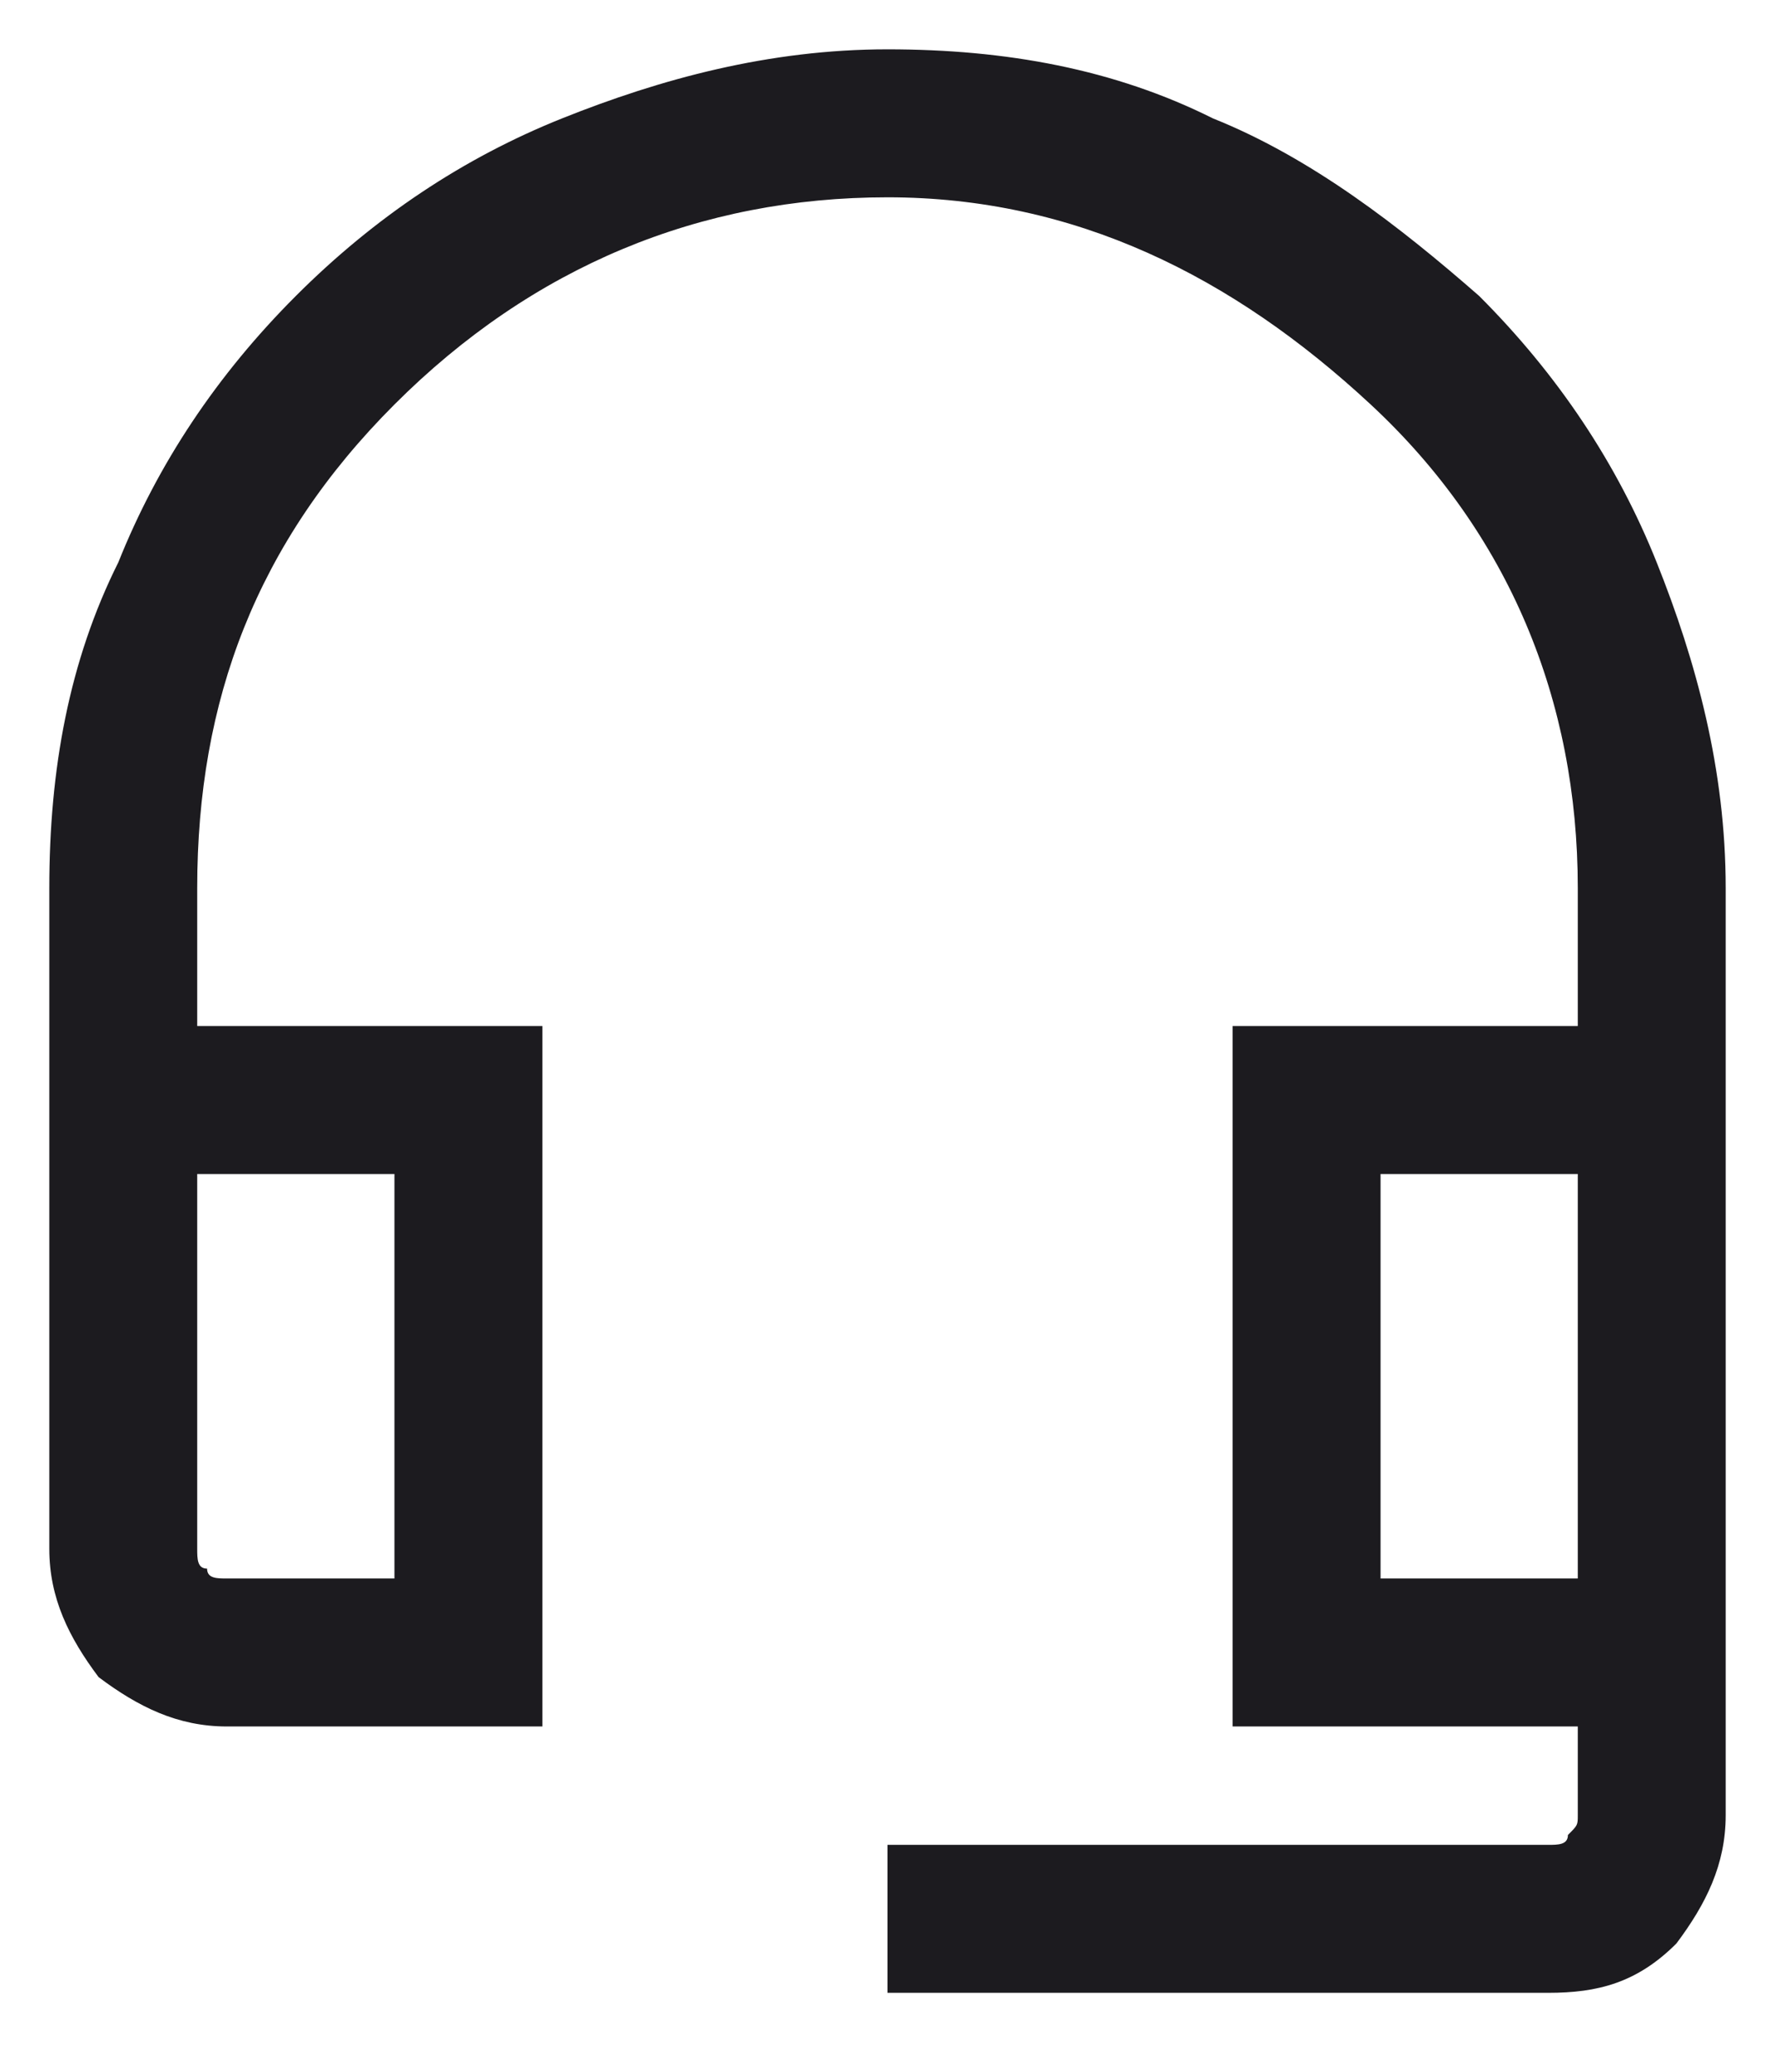 <?xml version="1.0" encoding="utf-8"?>
<!-- Generator: Adobe Illustrator 26.5.3, SVG Export Plug-In . SVG Version: 6.00 Build 0)  -->
<svg version="1.1" id="Capa_1" xmlns="http://www.w3.org/2000/svg" xmlns:xlink="http://www.w3.org/1999/xlink" x="0px" y="0px"
	 viewBox="0 0 18 21" style="enable-background:new 0 0 18 21;" xml:space="preserve">
<style type="text/css">
	.st0{fill:#1C1B1F;}
</style>
<path class="st0" d="M9,20.2v-1.5h6.7c0.1,0,0.2,0,0.2-0.1c0.1-0.1,0.1-0.1,0.1-0.2v-0.9h-3.5v-7.1H16V9c0-1.9-0.7-3.6-2.1-4.9
	S10.9,2,9,2C7.1,2,5.4,2.7,4,4.1S2,7.1,2,9v1.4h3.5v7.1H2.3c-0.5,0-0.9-0.2-1.3-0.5c-0.3-0.4-0.5-0.8-0.5-1.3V9
	c0-1.2,0.2-2.3,0.7-3.3C1.6,4.7,2.2,3.8,3,3c0.8-0.8,1.7-1.4,2.7-1.8c1-0.4,2.1-0.7,3.3-0.7c1.2,0,2.3,0.2,3.3,0.7
	c1,0.4,1.9,1.1,2.7,1.8c0.8,0.8,1.4,1.7,1.8,2.7c0.4,1,0.7,2.1,0.7,3.3v9.4c0,0.5-0.2,0.9-0.5,1.3c-0.4,0.4-0.8,0.5-1.3,0.5H9z
	 M2.3,16H4v-4.1H2v3.8c0,0.1,0,0.2,0.1,0.2C2.1,16,2.2,16,2.3,16z M14,16h2v-4.1h-2V16z"/>
</svg>

